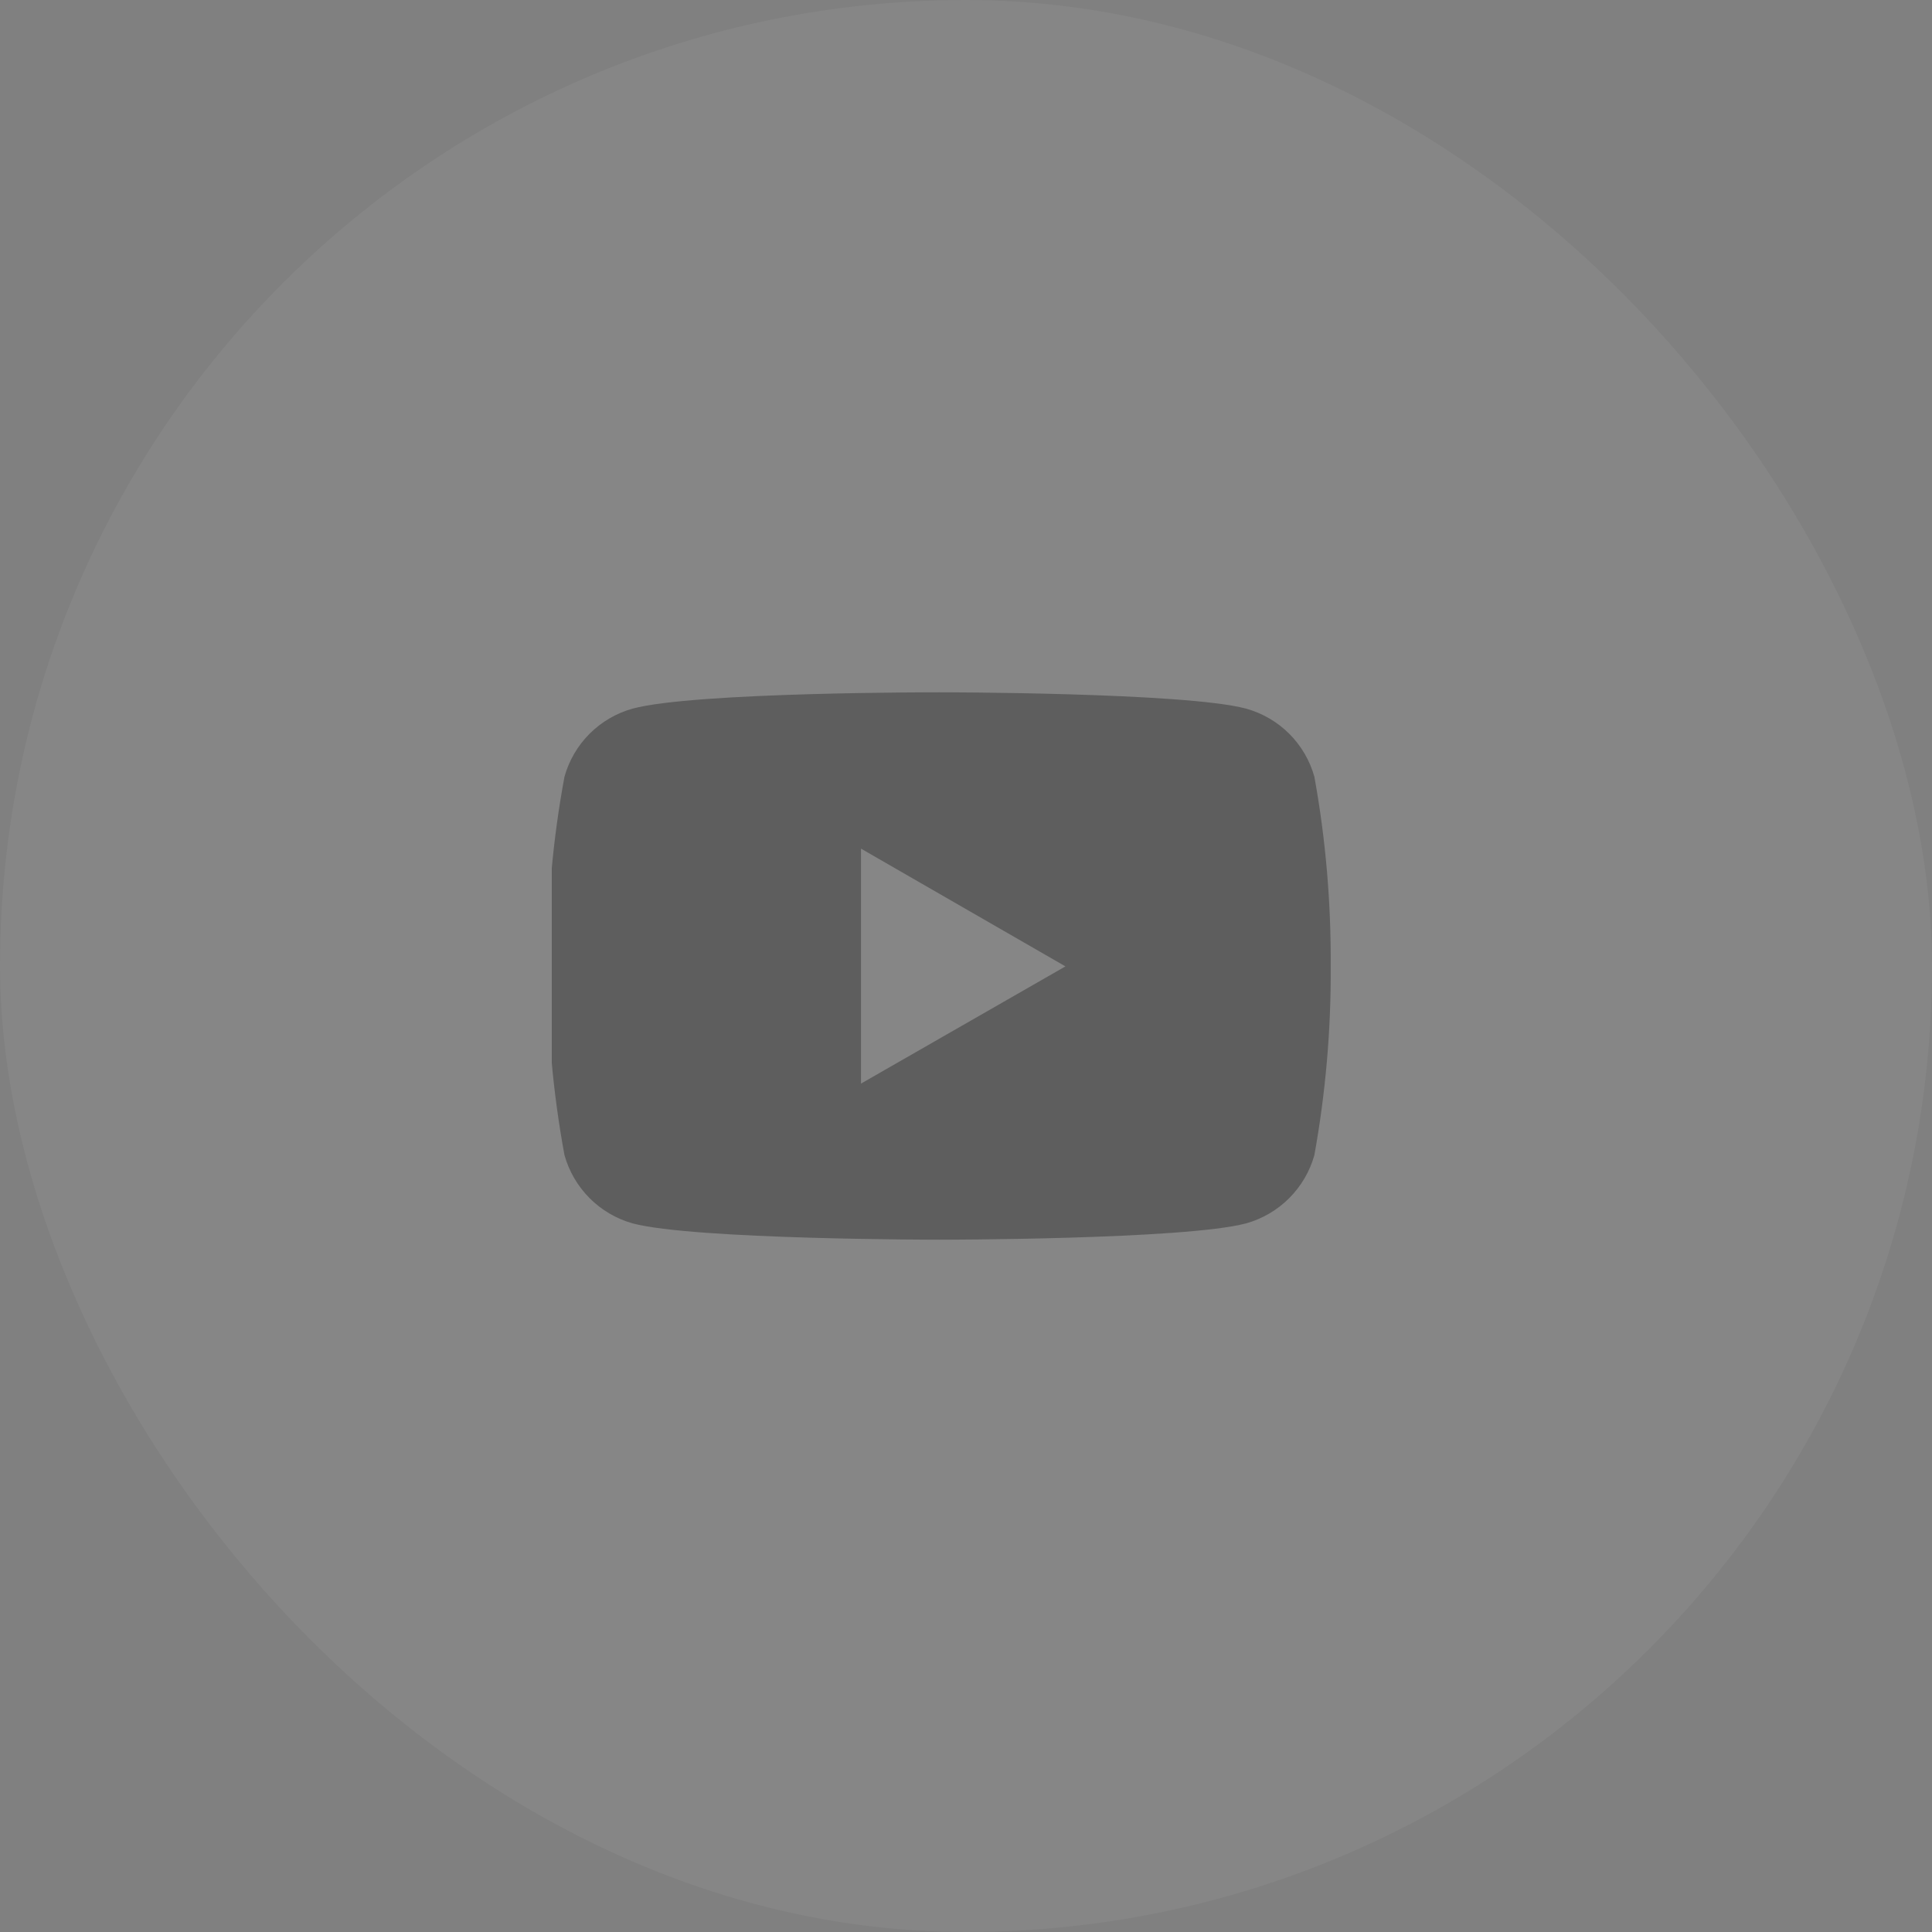 <svg width="60" height="60" viewBox="0 0 60 60" fill="none" xmlns="http://www.w3.org/2000/svg">
<rect x="0" y="0" width="60" height="60" fill="#808080" stroke="none"/>
<rect width="60" height="60" rx="30" fill="white" fill-opacity="0.05"/>
<g clip-path="url(#clip0_353_39)">
<path d="M40.819 24.122C40.678 23.617 40.409 23.157 40.037 22.786C39.666 22.416 39.205 22.148 38.7 22.007C36.803 21.5 29.175 21.5 29.175 21.5C29.175 21.5 21.562 21.488 19.645 22.007C19.14 22.148 18.681 22.417 18.31 22.787C17.94 23.158 17.671 23.617 17.53 24.122C17.17 26.064 16.992 28.036 17 30.012C16.997 31.978 17.174 33.94 17.53 35.873C17.672 36.378 17.94 36.838 18.311 37.21C18.681 37.581 19.14 37.85 19.645 37.993C21.542 38.5 29.175 38.5 29.175 38.5C29.175 38.5 36.783 38.5 38.7 37.993C39.205 37.851 39.666 37.582 40.037 37.21C40.408 36.839 40.678 36.379 40.819 35.873C41.168 33.941 41.339 31.976 41.326 30.012C41.339 28.035 41.172 26.067 40.819 24.122ZM26.739 33.652V26.355L33.088 30.012L26.739 33.652Z" fill="black" fill-opacity="0.3"/>
</g>
<defs>
<clipPath id="clip0_353_39">
<rect width="25" height="25" fill="white" transform="translate(17.136 17.5)"/>
</clipPath>
</defs>
</svg>
